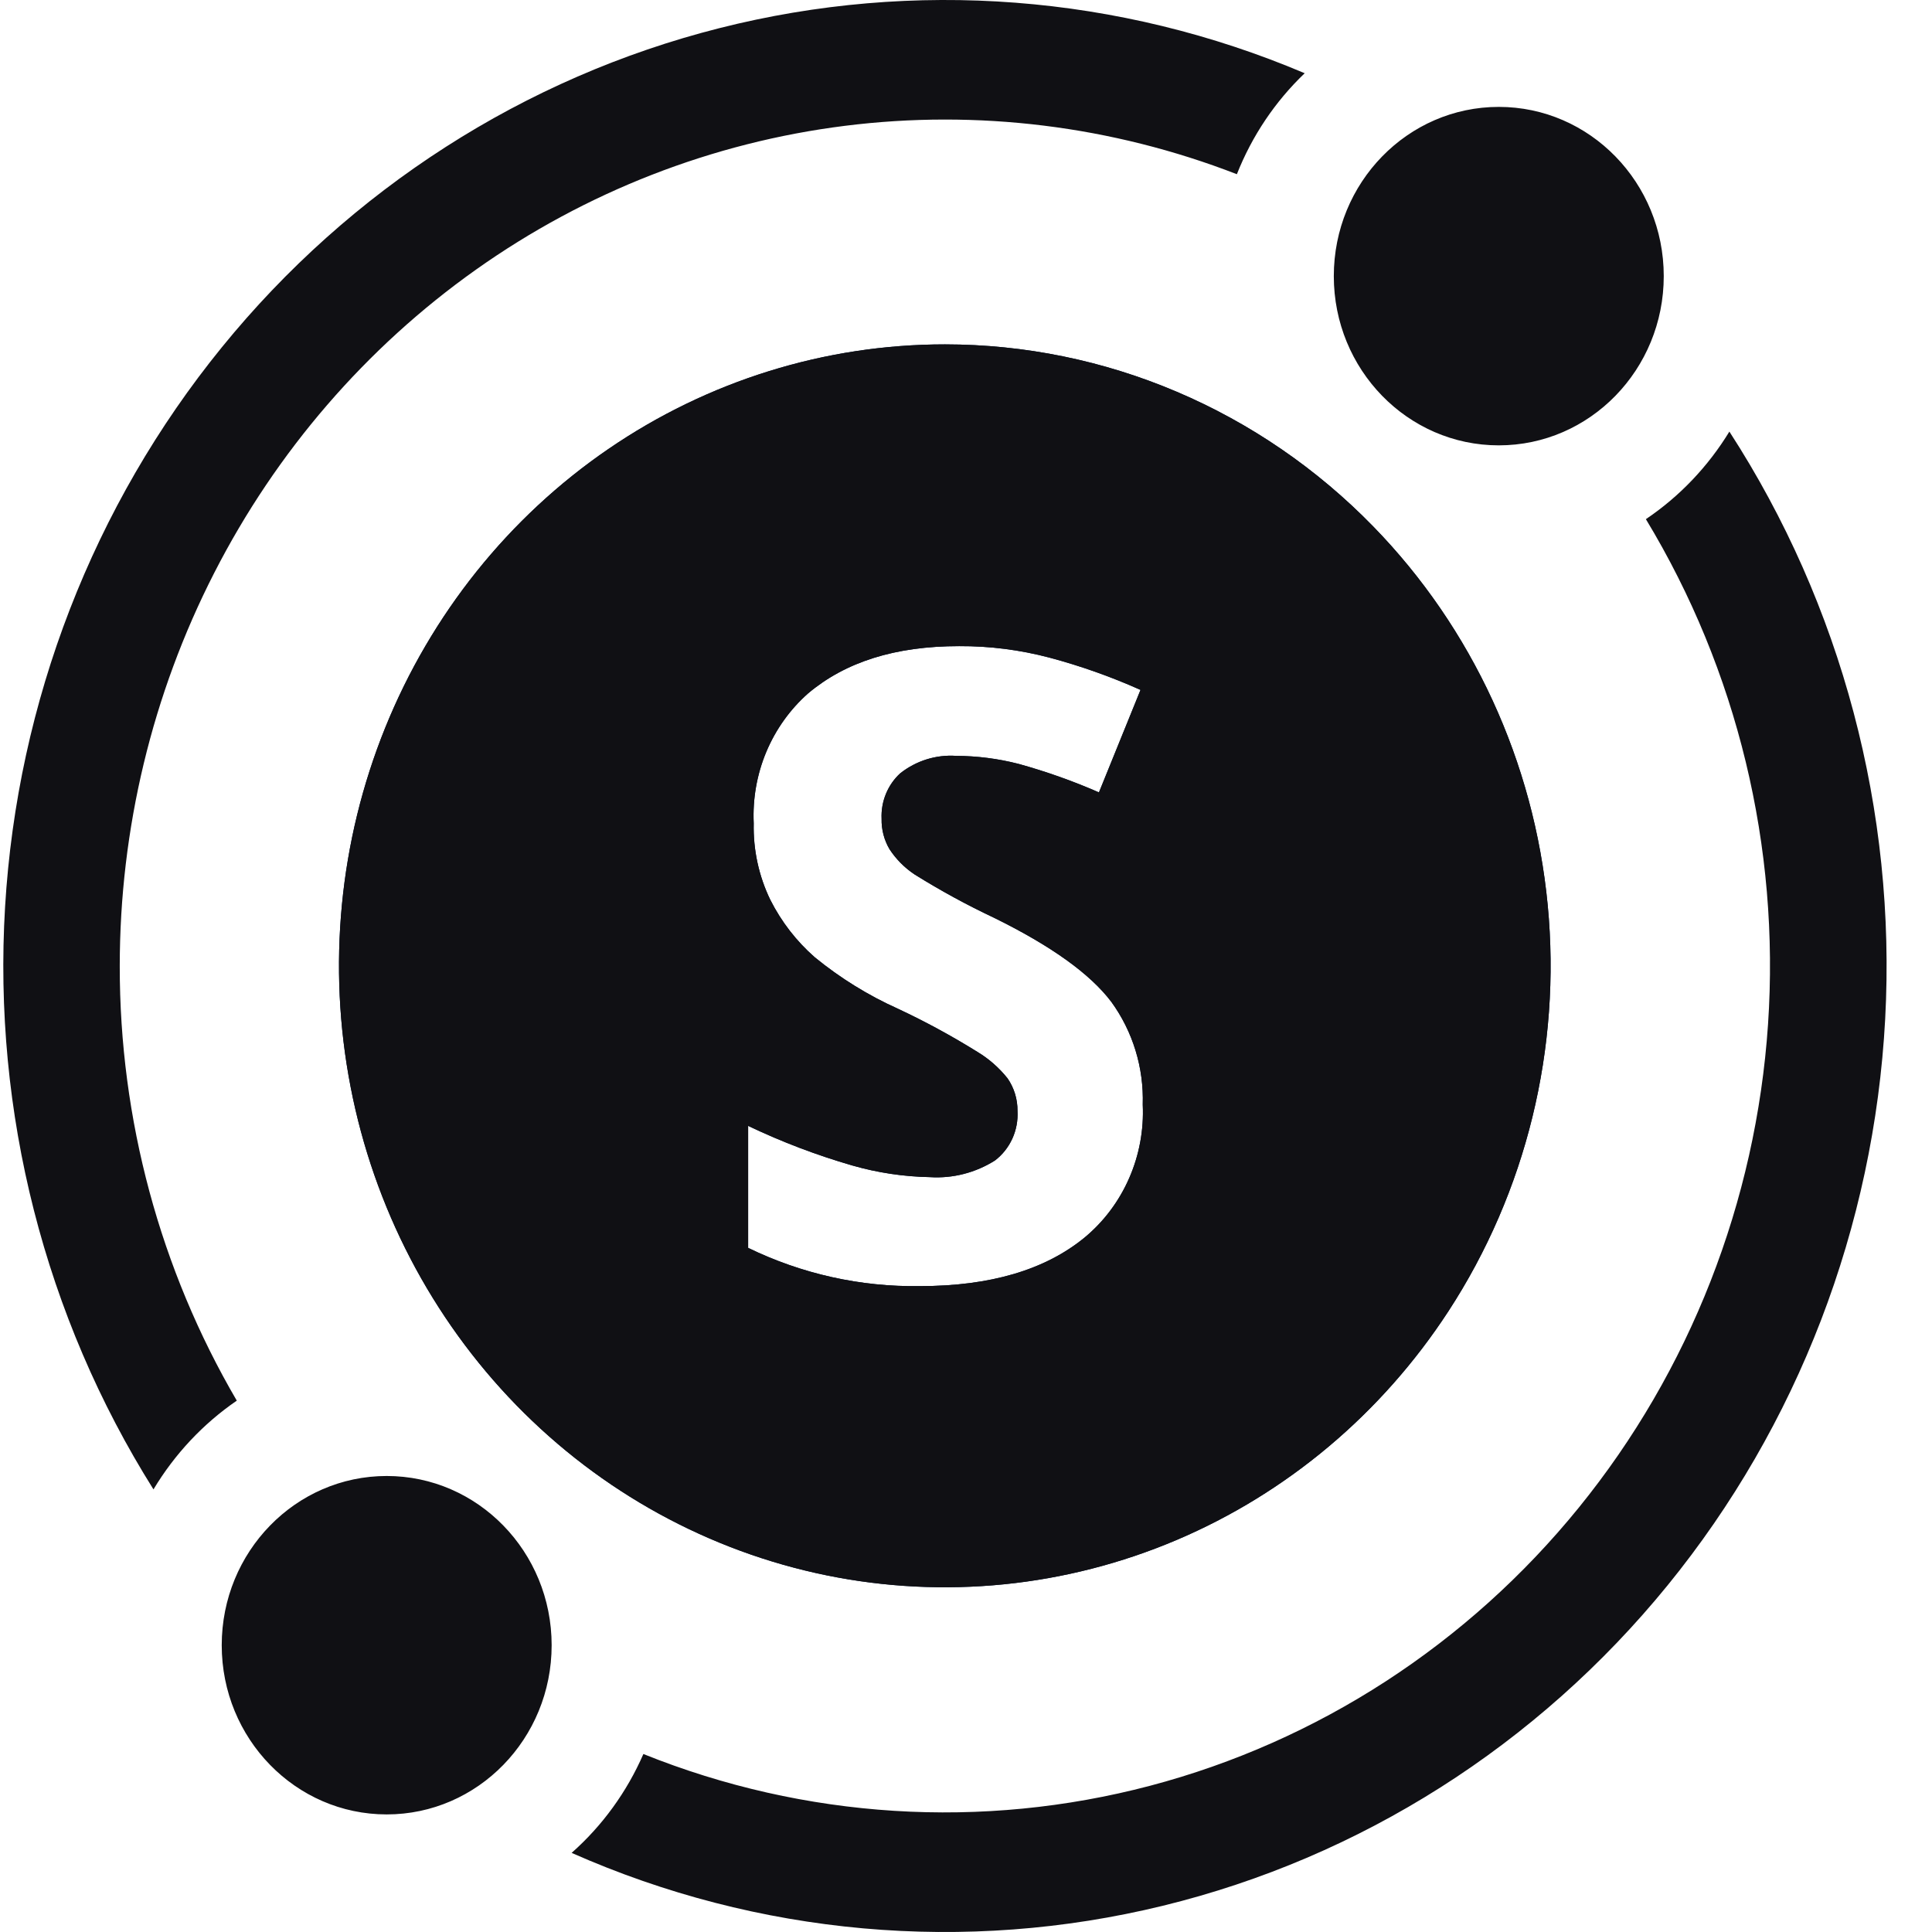 <svg width="64" height="64" viewBox="0 0 64 64" fill="none" xmlns="http://www.w3.org/2000/svg">
<g clip-path="url(#clip0_7877_25720)">
<path d="M3.967 32.001C3.968 27.464 5.042 22.994 7.097 18.977C9.152 14.959 12.127 11.513 15.766 8.933C19.404 6.354 23.599 4.719 27.989 4.168C32.38 3.617 36.835 4.167 40.973 5.771C41.475 4.501 42.242 3.36 43.22 2.426C37.078 -0.178 30.285 -0.702 23.832 0.932C17.379 2.565 11.603 6.27 7.347 11.506C3.09 16.742 0.575 23.236 0.168 30.041C-0.239 36.846 1.483 43.607 5.084 49.338C5.788 48.166 6.729 47.163 7.844 46.398C5.301 42.049 3.961 37.072 3.967 32.001ZM57.288 14.297C56.58 15.457 55.637 16.446 54.522 17.198C57.551 22.203 58.966 28.059 58.568 33.936C58.17 39.813 55.977 45.412 52.302 49.939C48.627 54.466 43.656 57.691 38.093 59.157C32.531 60.622 26.66 60.254 21.313 58.104C20.765 59.361 19.953 60.48 18.936 61.379C25.11 64.113 31.98 64.728 38.521 63.131C45.064 61.534 50.928 57.812 55.239 52.519C59.551 47.225 62.08 40.644 62.449 33.757C62.819 26.869 61.008 20.043 57.288 14.297ZM49.649 14.753C52.667 14.753 55.114 12.243 55.114 9.147C55.114 6.051 52.667 3.541 49.649 3.541C46.631 3.541 44.184 6.051 44.184 9.147C44.184 12.243 46.631 14.753 49.649 14.753ZM12.81 60.105C15.828 60.105 18.274 57.596 18.274 54.5C18.274 51.404 15.828 48.894 12.81 48.894C9.792 48.894 7.345 51.404 7.345 54.5C7.345 57.596 9.792 60.105 12.81 60.105Z" fill="#101014"/>
<path d="M31.304 11.408C27.335 11.407 23.454 12.613 20.153 14.874C16.852 17.135 14.279 20.35 12.759 24.111C11.239 27.872 10.841 32.011 11.614 36.004C12.387 39.998 14.297 43.666 17.103 46.547C19.908 49.426 23.484 51.388 27.376 52.184C31.269 52.979 35.304 52.573 38.972 51.016C42.639 49.459 45.774 46.821 47.98 43.437C50.561 39.477 51.724 34.723 51.27 29.983C50.816 25.243 48.775 20.811 45.492 17.442C43.63 15.53 41.418 14.013 38.983 12.978C36.549 11.942 33.939 11.409 31.304 11.408ZM35.929 40.995C34.62 42.068 32.802 42.604 30.477 42.604C28.509 42.635 26.561 42.202 24.783 41.337V37.296C25.896 37.827 27.048 38.265 28.229 38.607C29.067 38.848 29.933 38.978 30.804 38.994C31.56 39.043 32.313 38.85 32.959 38.443C33.206 38.255 33.404 38.006 33.535 37.719C33.665 37.433 33.724 37.118 33.706 36.802C33.71 36.417 33.596 36.04 33.379 35.725C33.099 35.373 32.76 35.075 32.378 34.845C31.531 34.318 30.655 33.842 29.754 33.42C28.763 32.975 27.833 32.401 26.988 31.709C26.383 31.179 25.884 30.534 25.518 29.809C25.137 29.023 24.948 28.153 24.968 27.276C24.93 26.464 25.072 25.654 25.384 24.908C25.697 24.162 26.171 23.498 26.771 22.968C28.006 21.929 29.649 21.404 31.773 21.404C32.781 21.399 33.785 21.526 34.762 21.784C35.794 22.059 36.804 22.417 37.781 22.854L36.404 26.249C35.54 25.871 34.65 25.556 33.743 25.305C33.066 25.131 32.372 25.042 31.674 25.039C31.009 24.994 30.351 25.199 29.822 25.616C29.616 25.804 29.454 26.037 29.347 26.298C29.24 26.559 29.191 26.841 29.204 27.123C29.196 27.48 29.288 27.832 29.47 28.137C29.688 28.468 29.97 28.75 30.297 28.967C31.152 29.501 32.037 29.983 32.946 30.411C34.824 31.336 36.112 32.26 36.812 33.185C37.526 34.167 37.894 35.369 37.855 36.593C37.894 37.43 37.739 38.265 37.404 39.03C37.07 39.795 36.564 40.468 35.929 40.995Z" fill="#00173D"/>
<path d="M31.304 11.408C27.335 11.407 23.454 12.613 20.153 14.874C16.852 17.135 14.279 20.35 12.759 24.111C11.239 27.872 10.841 32.011 11.614 36.004C12.387 39.998 14.297 43.666 17.103 46.547C19.908 49.426 23.484 51.388 27.376 52.184C31.269 52.979 35.304 52.573 38.972 51.016C42.639 49.459 45.774 46.821 47.98 43.437C50.561 39.477 51.724 34.723 51.27 29.983C50.816 25.243 48.775 20.811 45.492 17.442C43.63 15.53 41.418 14.013 38.983 12.978C36.549 11.942 33.939 11.409 31.304 11.408ZM35.929 40.995C34.62 42.068 32.802 42.604 30.477 42.604C28.509 42.635 26.561 42.202 24.783 41.337V37.296C25.896 37.827 27.048 38.265 28.229 38.607C29.067 38.848 29.933 38.978 30.804 38.994C31.56 39.043 32.313 38.85 32.959 38.443C33.206 38.255 33.404 38.006 33.535 37.719C33.665 37.433 33.724 37.118 33.706 36.802C33.71 36.417 33.596 36.04 33.379 35.725C33.099 35.373 32.76 35.075 32.378 34.845C31.531 34.318 30.655 33.842 29.754 33.42C28.763 32.975 27.833 32.401 26.988 31.709C26.383 31.179 25.884 30.534 25.518 29.809C25.137 29.023 24.948 28.153 24.968 27.276C24.93 26.464 25.072 25.654 25.384 24.908C25.697 24.162 26.171 23.498 26.771 22.968C28.006 21.929 29.649 21.404 31.773 21.404C32.781 21.399 33.785 21.526 34.762 21.784C35.794 22.059 36.804 22.417 37.781 22.854L36.404 26.249C35.54 25.871 34.65 25.556 33.743 25.305C33.066 25.131 32.372 25.042 31.674 25.039C31.009 24.994 30.351 25.199 29.822 25.616C29.616 25.804 29.454 26.037 29.347 26.298C29.24 26.559 29.191 26.841 29.204 27.123C29.196 27.48 29.288 27.832 29.47 28.137C29.688 28.468 29.97 28.75 30.297 28.967C31.152 29.501 32.037 29.983 32.946 30.411C34.824 31.336 36.112 32.26 36.812 33.185C37.526 34.167 37.894 35.369 37.855 36.593C37.894 37.43 37.739 38.265 37.404 39.03C37.07 39.795 36.564 40.468 35.929 40.995Z" fill="#101014"/>
</g>
<defs>
<clipPath id="clip0_7877_25720">
<rect width="64" height="64" fill="white"/>
</clipPath>
</defs>
</svg>
